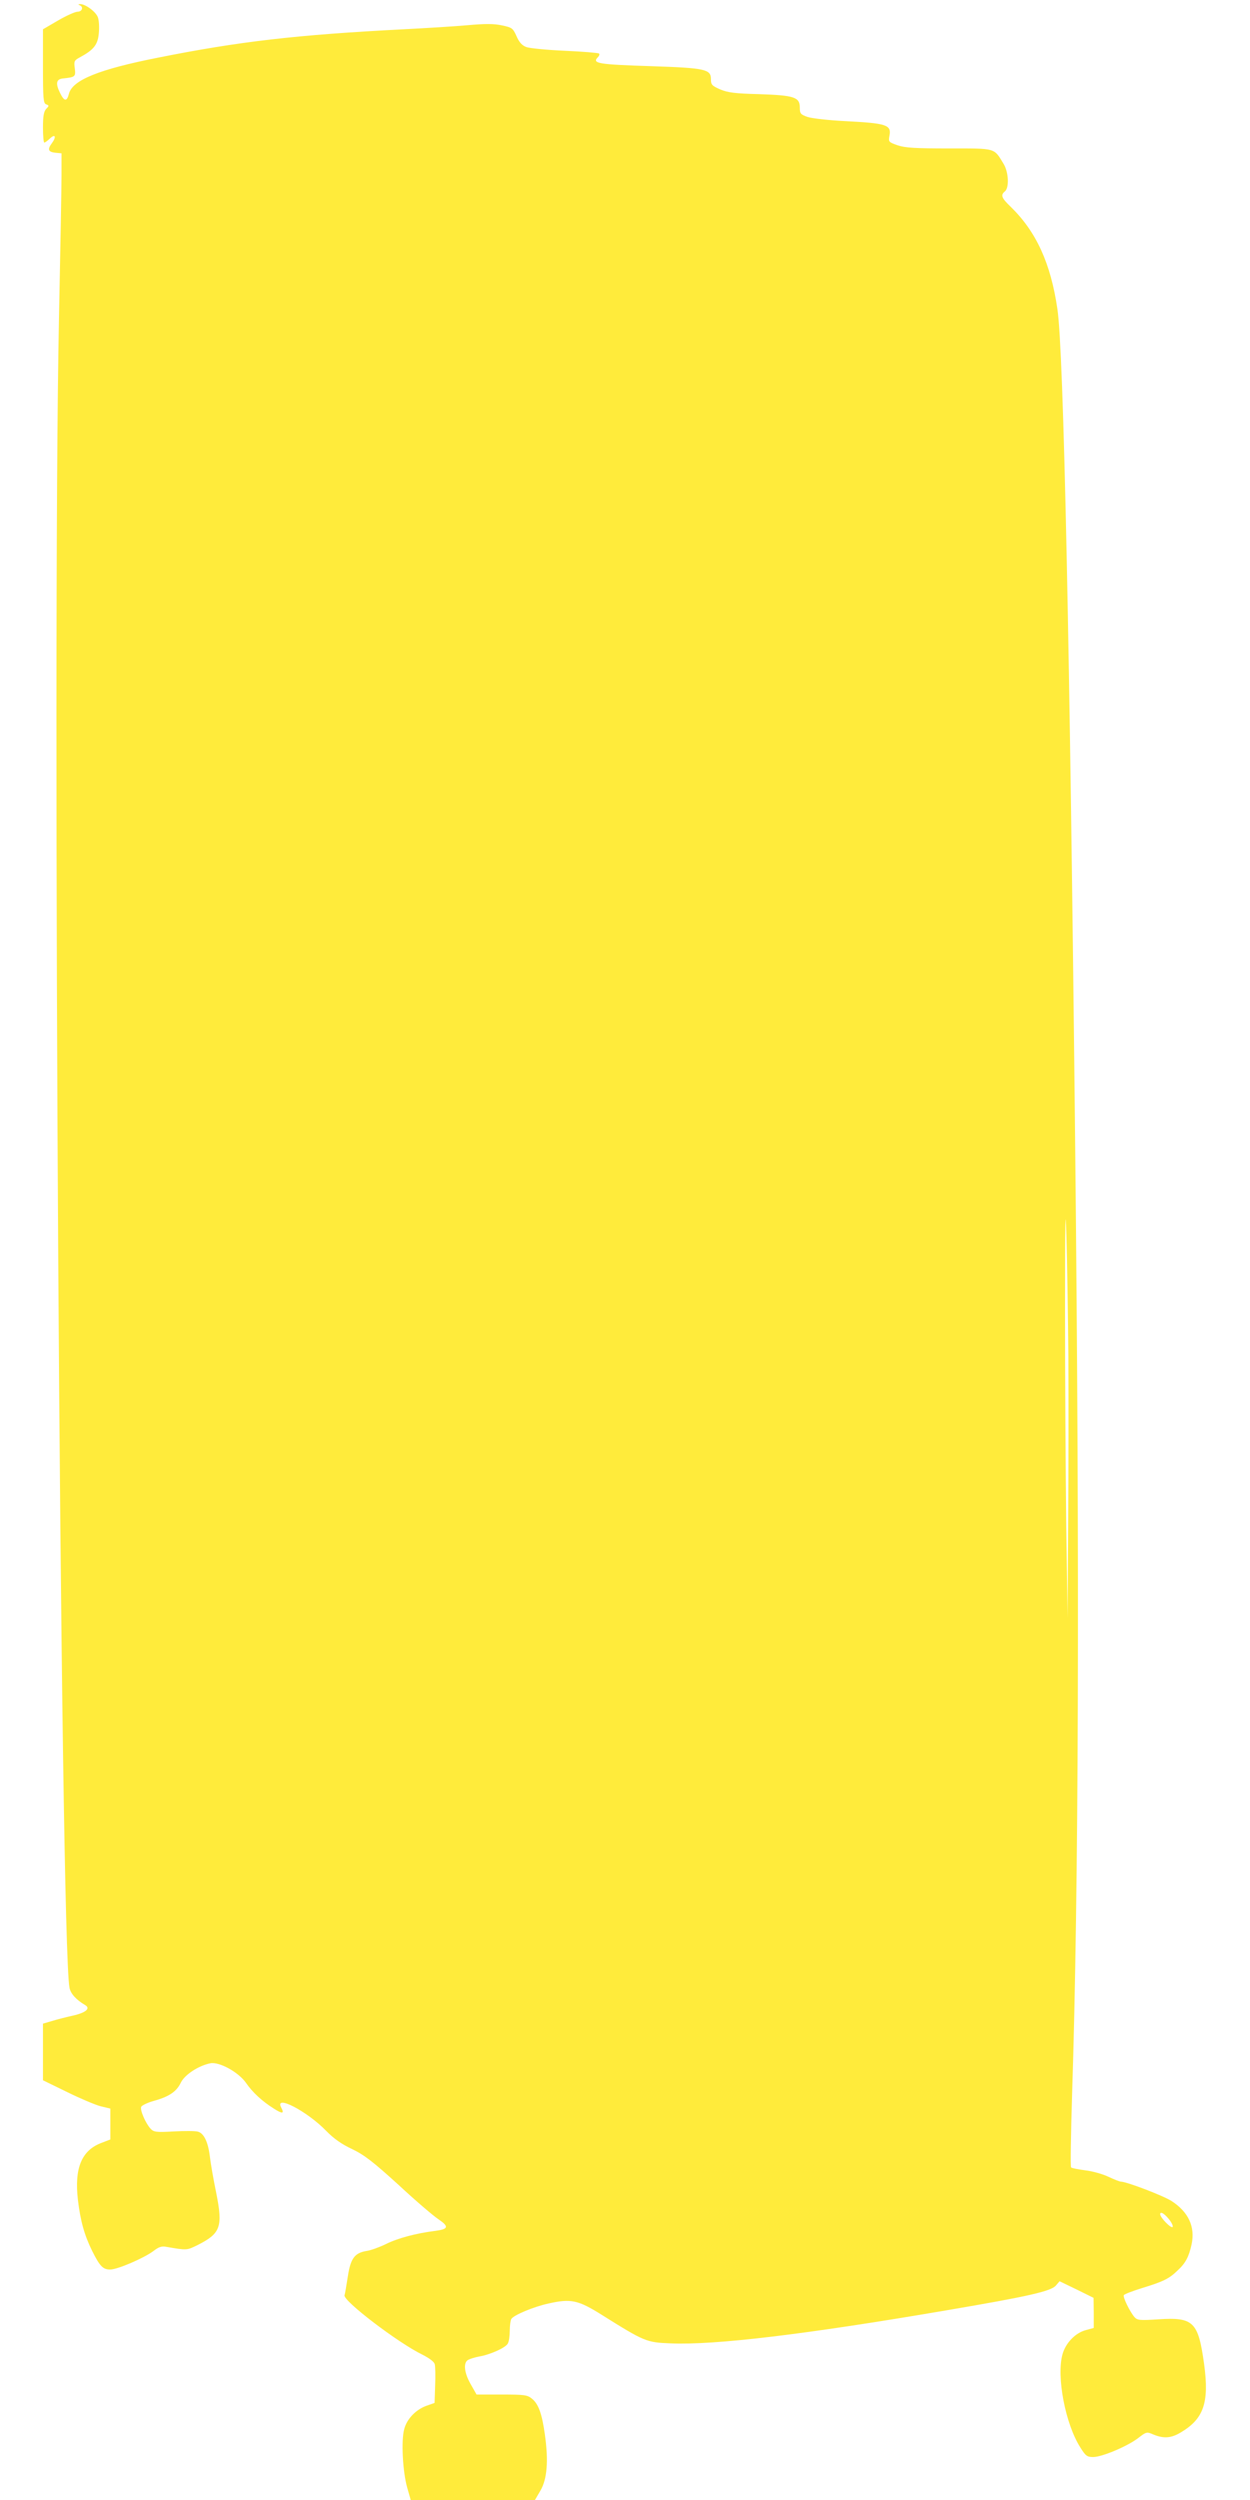 <?xml version="1.0" standalone="no"?>
<!DOCTYPE svg PUBLIC "-//W3C//DTD SVG 20010904//EN"
 "http://www.w3.org/TR/2001/REC-SVG-20010904/DTD/svg10.dtd">
<svg version="1.0" xmlns="http://www.w3.org/2000/svg"
 width="640pt" height="1280pt" viewBox="0 0 640 1280"
 preserveAspectRatio="xMidYMid meet">
<g transform="translate(0,1280) scale(0.1,-0.1)"
fill="#ffeb3b" stroke="none">
<path d="M408 12773 c21 -8 13 -33 -11 -33 -12 0 -57 -20 -100 -45 l-77 -45 0
-189 c0 -166 2 -190 16 -195 16 -6 16 -8 0 -24 -12 -14 -16 -38 -16 -95 0 -42
3 -77 7 -77 4 0 17 10 30 22 27 25 32 6 8 -26 -23 -31 -18 -44 18 -48 l32 -3
0 -110 c0 -60 -6 -391 -13 -735 -35 -1697 7 -8312 54 -8548 6 -30 34 -61 80
-88 29 -17 4 -39 -63 -54 -32 -7 -79 -19 -105 -27 l-48 -14 0 -145 0 -145 123
-60 c67 -33 145 -66 172 -73 l50 -12 0 -79 0 -79 -44 -17 c-103 -38 -141 -129
-122 -293 13 -108 33 -180 73 -261 39 -78 55 -95 92 -95 38 0 174 59 222 95
27 21 42 26 67 21 104 -18 103 -18 158 9 119 60 131 93 96 268 -14 67 -28 149
-32 182 -9 78 -31 123 -62 131 -14 4 -70 4 -125 1 -89 -5 -101 -3 -117 14 -25
27 -55 95 -48 112 3 7 31 21 63 30 80 22 118 48 140 94 20 41 91 87 151 99 46
9 145 -46 183 -101 33 -48 83 -94 142 -131 44 -28 55 -27 38 5 -37 70 132 -18
230 -119 39 -40 79 -68 132 -93 63 -30 107 -64 239 -184 88 -82 180 -160 203
-175 56 -38 53 -51 -15 -60 -97 -12 -192 -37 -254 -68 -33 -16 -77 -32 -99
-35 -60 -10 -81 -38 -95 -130 -7 -44 -14 -88 -17 -97 -8 -28 275 -244 399
-304 35 -18 60 -36 63 -49 3 -11 4 -60 2 -109 l-3 -89 -40 -14 c-54 -19 -101
-66 -115 -119 -17 -58 -8 -220 15 -301 l18 -63 318 0 318 0 28 48 c34 58 42
150 23 286 -15 108 -33 159 -68 186 -22 18 -40 20 -153 20 l-129 0 -30 53
c-34 59 -39 112 -12 125 9 5 35 13 57 17 57 10 134 45 145 66 6 10 10 39 10
66 0 26 4 53 8 60 13 20 113 62 190 79 115 26 152 18 273 -58 220 -138 229
-141 351 -146 228 -10 693 46 1413 169 423 72 538 98 562 128 l18 21 87 -42
87 -43 1 -77 0 -77 -40 -11 c-54 -14 -104 -66 -120 -124 -32 -114 15 -359 92
-478 26 -42 34 -48 65 -48 45 0 173 54 229 96 44 34 45 34 80 19 52 -21 89
-19 138 10 119 70 148 153 121 351 -30 217 -54 241 -235 229 -95 -6 -107 -5
-122 12 -23 27 -60 102 -54 112 3 5 45 21 93 36 108 33 139 48 181 89 42 38
59 71 73 135 19 90 -16 166 -103 222 -42 27 -230 99 -259 99 -6 0 -34 11 -64
25 -29 14 -83 29 -119 33 -36 5 -69 11 -72 15 -4 3 -1 170 5 369 34 1046 39
2680 16 4853 -27 2563 -59 4077 -91 4292 -34 234 -108 396 -238 523 -49 47
-54 61 -31 80 23 19 19 98 -6 140 -51 84 -37 80 -279 80 -173 0 -226 3 -264
16 -46 16 -48 18 -42 49 11 56 -15 64 -229 75 -82 4 -168 14 -190 21 -36 13
-40 17 -40 49 0 53 -30 62 -210 68 -121 3 -159 8 -197 24 -43 19 -48 24 -48
53 0 50 -29 57 -300 66 -280 9 -311 14 -278 47 6 6 9 14 5 18 -3 3 -81 10
-174 14 -92 4 -182 13 -198 19 -22 8 -37 25 -50 55 -19 42 -23 45 -75 56 -41
9 -86 9 -175 1 -66 -6 -214 -15 -330 -21 -544 -28 -840 -62 -1255 -145 -304
-60 -439 -115 -457 -185 -11 -42 -24 -40 -46 5 -23 47 -19 69 13 73 66 7 68 9
63 52 -5 37 -3 41 27 57 70 38 91 64 96 123 3 30 1 67 -5 82 -11 29 -65 68
-91 67 -10 0 -11 -2 -2 -6z m5062 -6913 c1 -206 1 -593 -1 -860 l-3 -485 -7
480 c-3 264 -6 759 -6 1100 0 455 2 556 7 380 4 -132 8 -409 10 -615z m514
-4421 c14 -17 23 -35 20 -41 -7 -10 -63 47 -64 65 0 16 20 5 44 -24z"/>
</g>
</svg>
